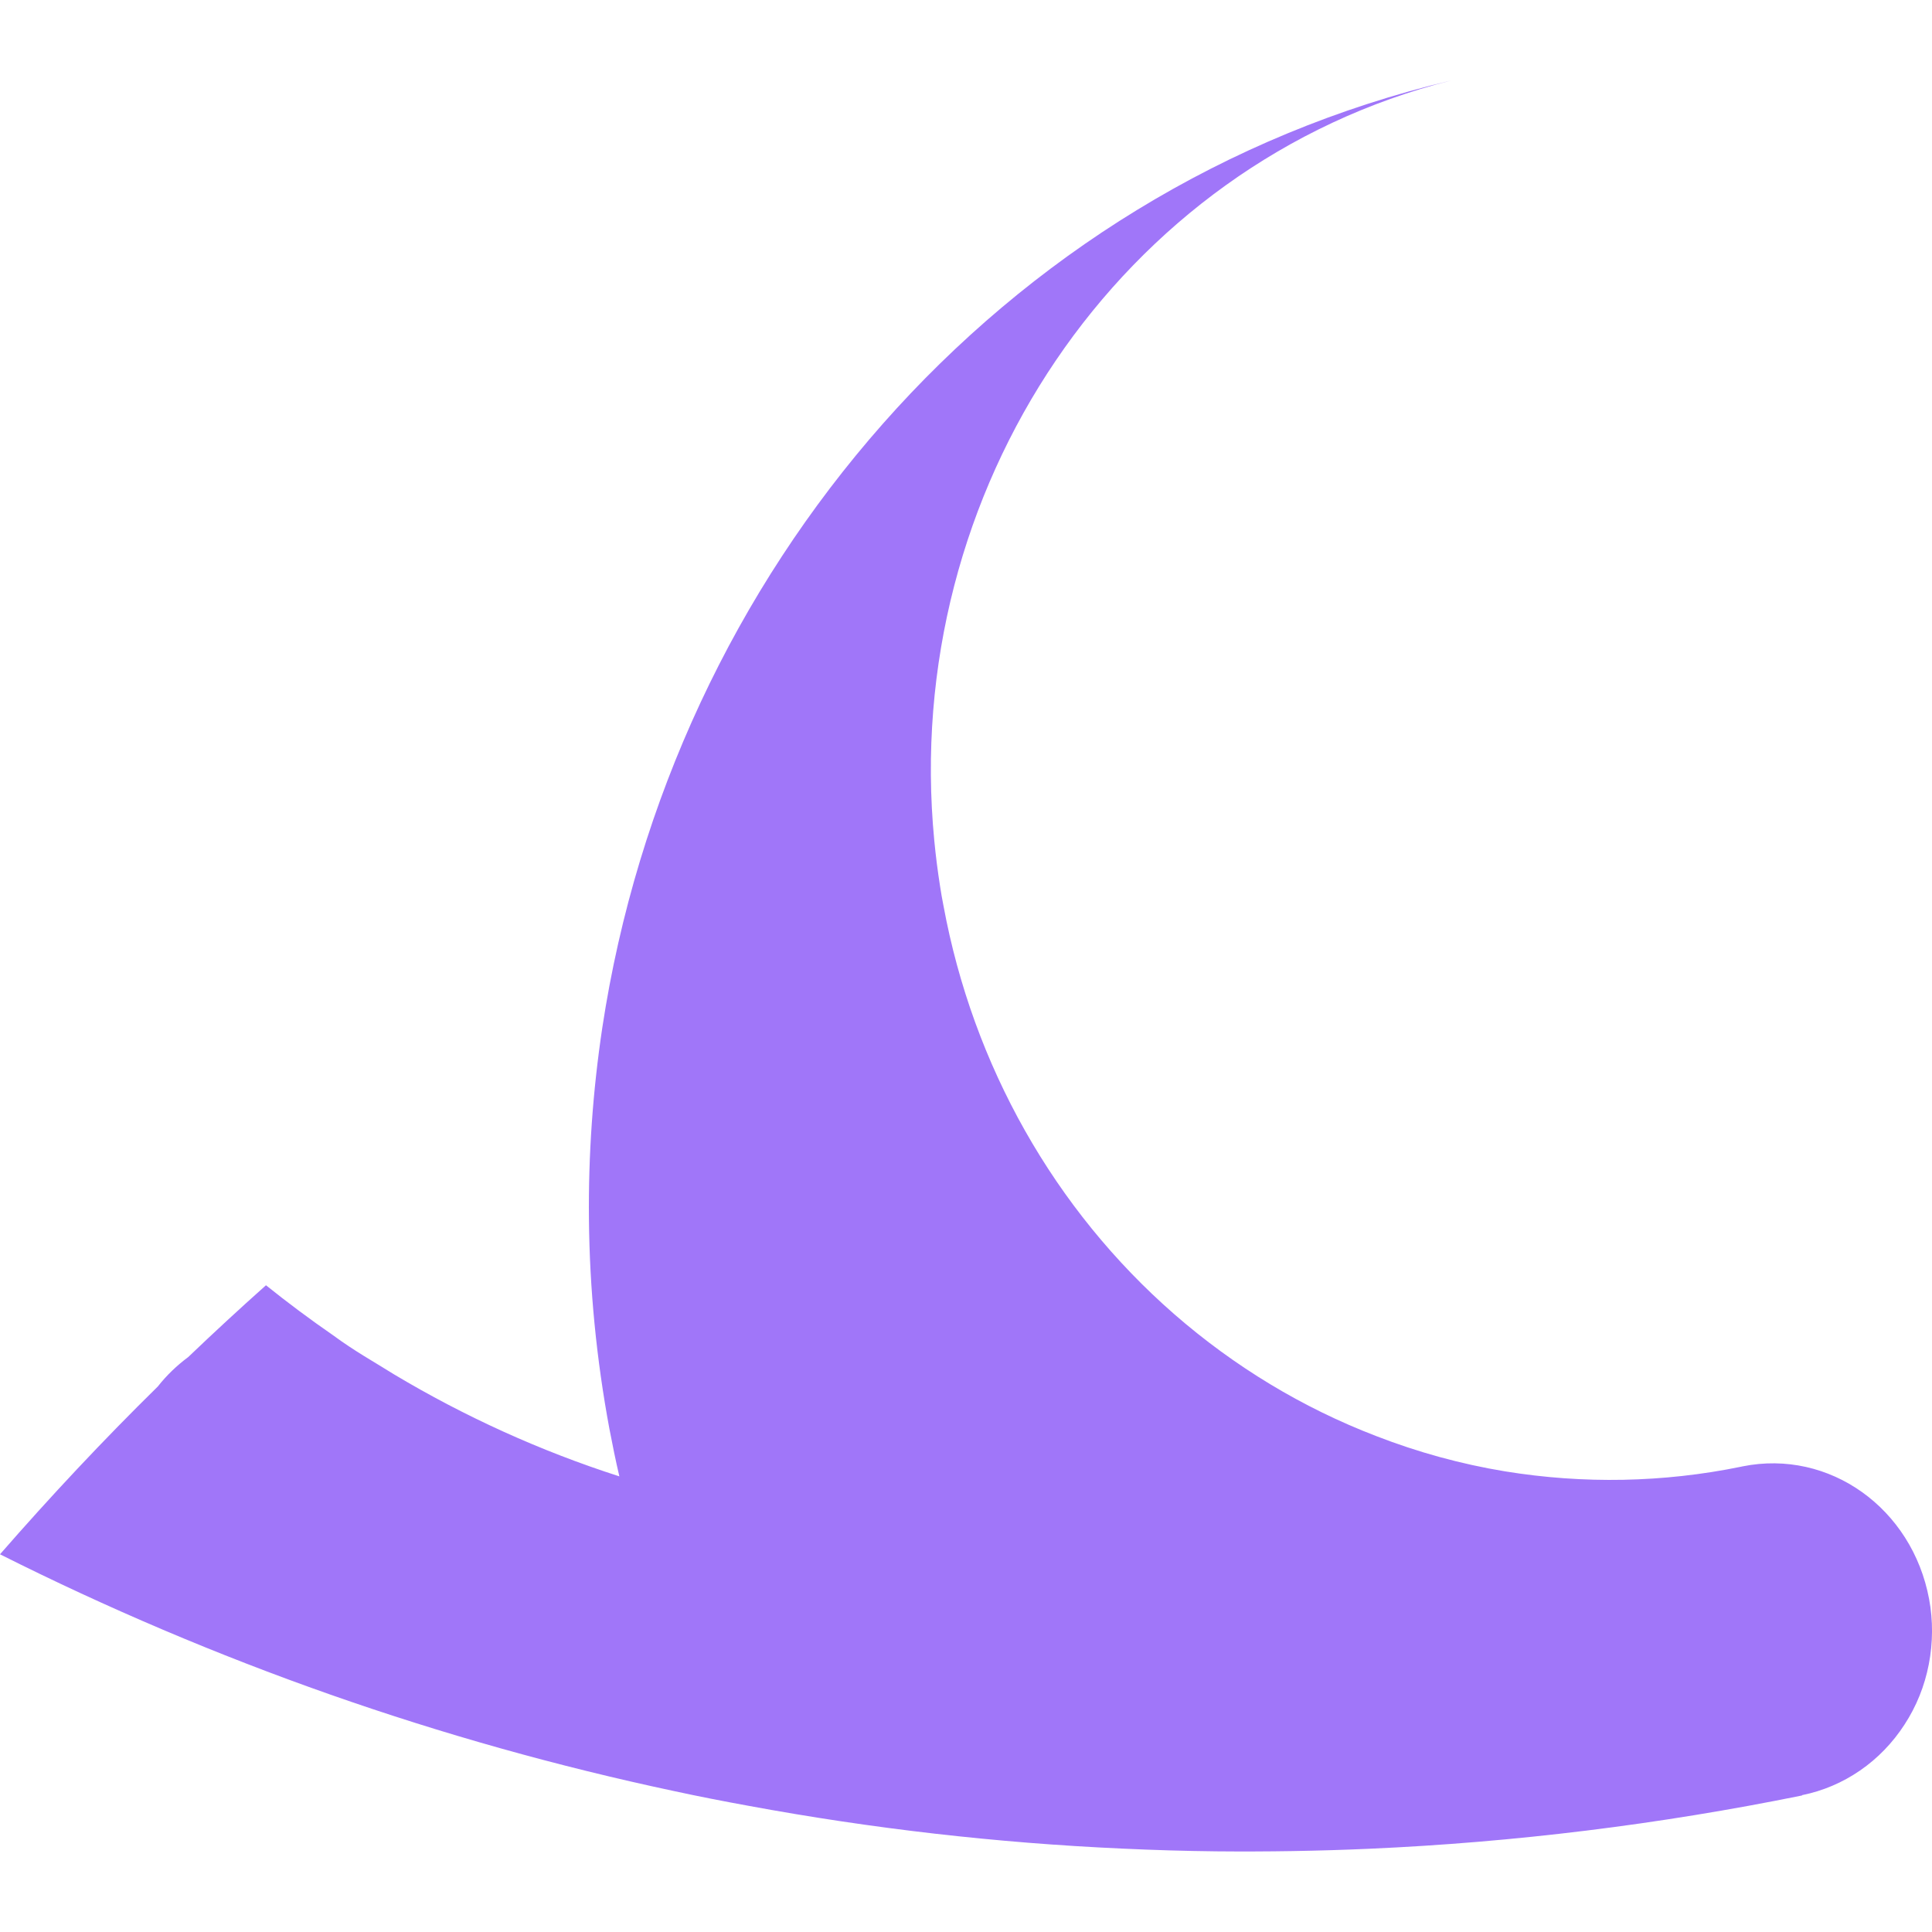 <svg width="12" height="12" viewBox="0 0 12 12" fill="none" xmlns="http://www.w3.org/2000/svg">
<g clip-path="url(#clip0_3526_27275)">
<path d="M4.648 11.216C5.416 11.358 6.191 11.447 6.97 11.482C7.165 11.491 7.36 11.497 7.555 11.499C7.87 11.502 8.187 11.497 8.505 11.483C9.408 11.443 10.306 11.332 11.193 11.152V11.15C11.322 11.124 11.444 11.072 11.553 10.997C11.662 10.922 11.756 10.825 11.829 10.712C11.903 10.599 11.954 10.472 11.98 10.338C12.006 10.204 12.007 10.066 11.982 9.932C11.877 9.369 11.364 8.999 10.823 9.108L10.814 9.11C10.331 9.209 9.835 9.218 9.349 9.139C9.075 9.094 8.806 9.02 8.546 8.919C8.09 8.744 7.667 8.488 7.294 8.163C6.55 7.514 6.043 6.618 5.86 5.625C5.852 5.585 5.845 5.545 5.839 5.505C5.824 5.41 5.812 5.315 5.803 5.221C5.593 3.046 6.956 1.018 9.013 0.5C6.203 1.167 4.17 3.556 3.741 6.383C3.682 6.776 3.654 7.173 3.658 7.571C3.662 8.008 3.705 8.444 3.785 8.874C3.804 8.973 3.824 9.072 3.847 9.17C3.358 9.013 2.888 8.8 2.445 8.535C2.321 8.457 2.205 8.394 2.068 8.293C1.926 8.195 1.788 8.092 1.652 7.983C1.488 8.129 1.327 8.278 1.169 8.429C1.099 8.481 1.035 8.542 0.98 8.612C0.64 8.946 0.314 9.294 0 9.654C1.332 10.323 2.739 10.817 4.188 11.125C4.34 11.158 4.494 11.188 4.648 11.216Z" fill="#A076F9"/>
</g>
<defs>
<clipPath id="clip0_3526_27275">
<rect width="12" height="12" fill="white" transform="matrix(-1 0 0 -1 12 12)"/>
</clipPath>
</defs>
</svg>

